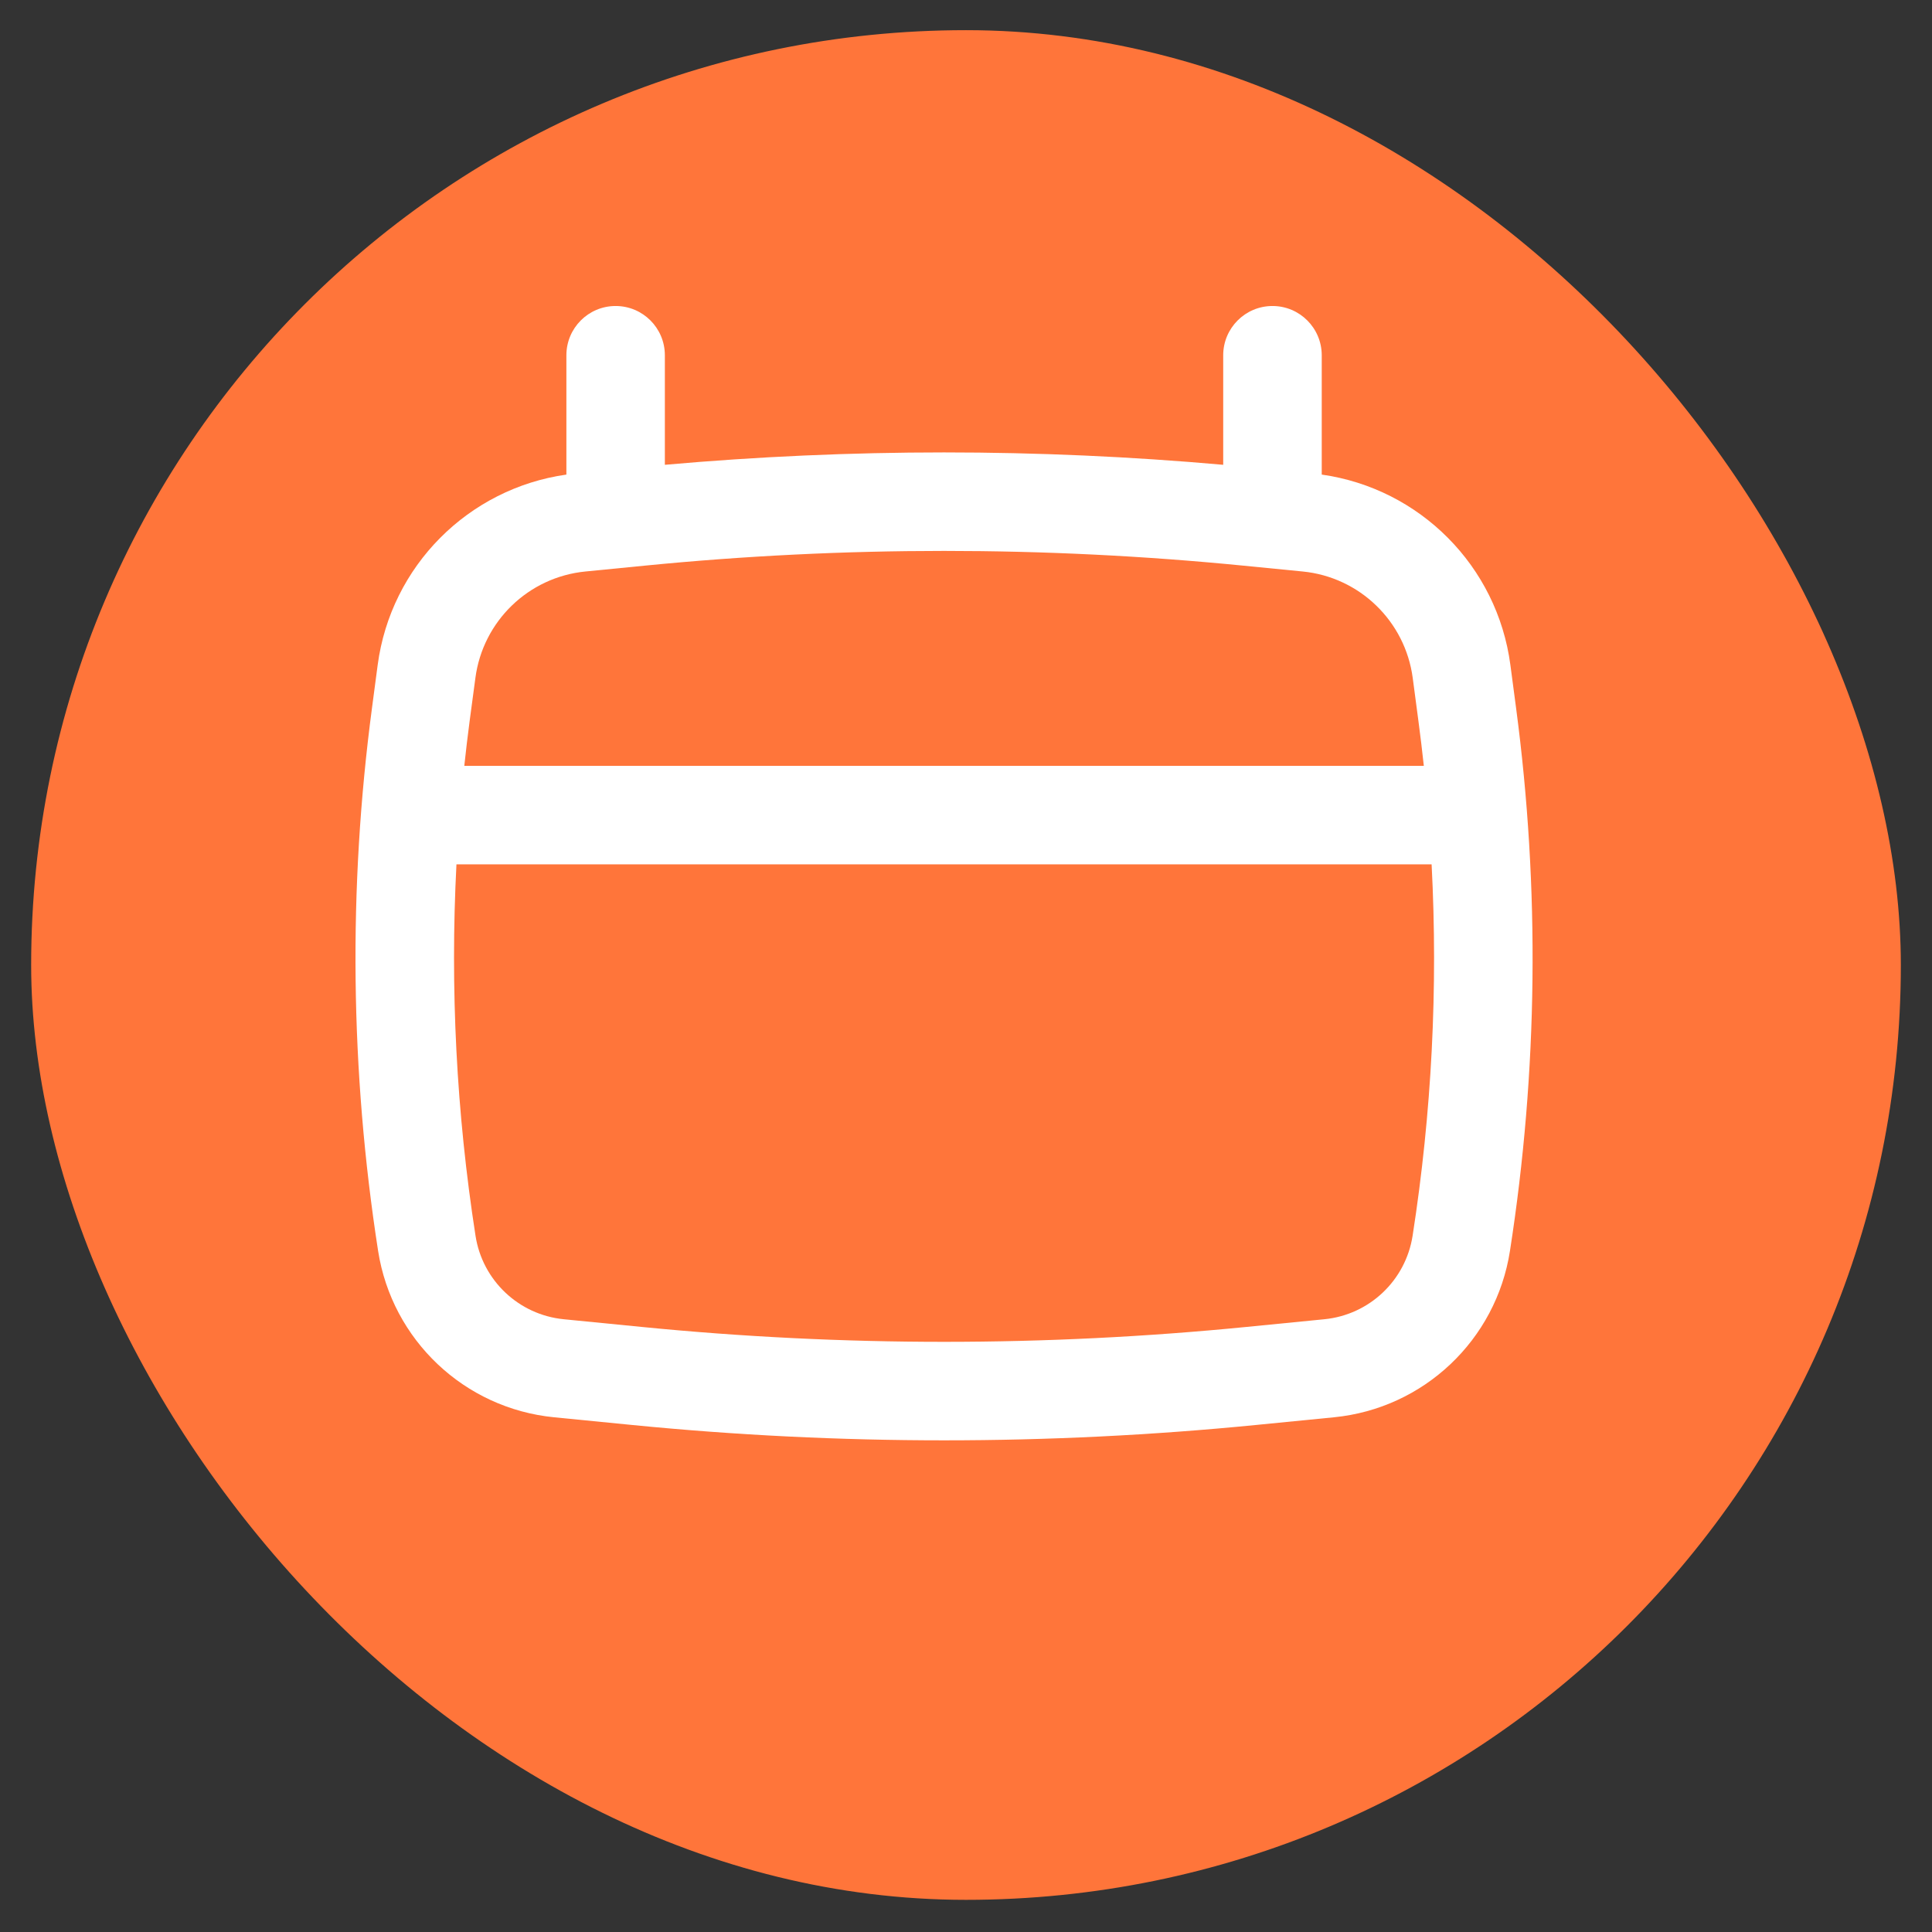 <?xml version="1.0" encoding="UTF-8"?> <svg xmlns="http://www.w3.org/2000/svg" width="31" height="31" viewBox="0 0 31 31" fill="none"><rect x="0" y="0" width="31" height="31" fill="#333333" stroke="none"/> <rect x="0.5" y="0.484" width="30" height="30" rx="15" fill="#FF753A"></rect> <path fill-rule="evenodd" clip-rule="evenodd" d="M9.878 4.91C10.315 4.91 10.668 5.264 10.668 5.701V7.458C13.649 7.193 16.647 7.193 19.627 7.458V5.701C19.627 5.264 19.981 4.91 20.418 4.91C20.854 4.91 21.208 5.264 21.208 5.701V7.615C22.782 7.838 24.025 9.082 24.235 10.67L24.326 11.358C24.71 14.252 24.677 17.187 24.228 20.072C24.006 21.501 22.845 22.599 21.405 22.741L20.148 22.865C16.823 23.193 13.473 23.193 10.148 22.865L8.89 22.741C7.451 22.599 6.29 21.501 6.067 20.072C5.619 17.187 5.585 14.252 5.969 11.358L6.06 10.67C6.271 9.082 7.514 7.838 9.088 7.615V5.701C9.088 5.264 9.441 4.91 9.878 4.91ZM10.347 9.076C13.54 8.761 16.756 8.761 19.948 9.076L20.903 9.17C21.816 9.26 22.547 9.968 22.668 10.878L22.759 11.566C22.791 11.806 22.82 12.047 22.846 12.288L7.45 12.288C7.476 12.047 7.504 11.806 7.536 11.566L7.628 10.878C7.748 9.968 8.479 9.26 9.393 9.17L10.347 9.076ZM7.324 13.869C7.221 15.859 7.323 17.856 7.63 19.829C7.741 20.546 8.324 21.097 9.046 21.168L10.303 21.292C13.525 21.61 16.771 21.61 19.993 21.292L21.25 21.168C21.972 21.097 22.554 20.546 22.666 19.829C22.973 17.856 23.075 15.859 22.971 13.869L7.324 13.869Z" fill="white"></path> </svg> 